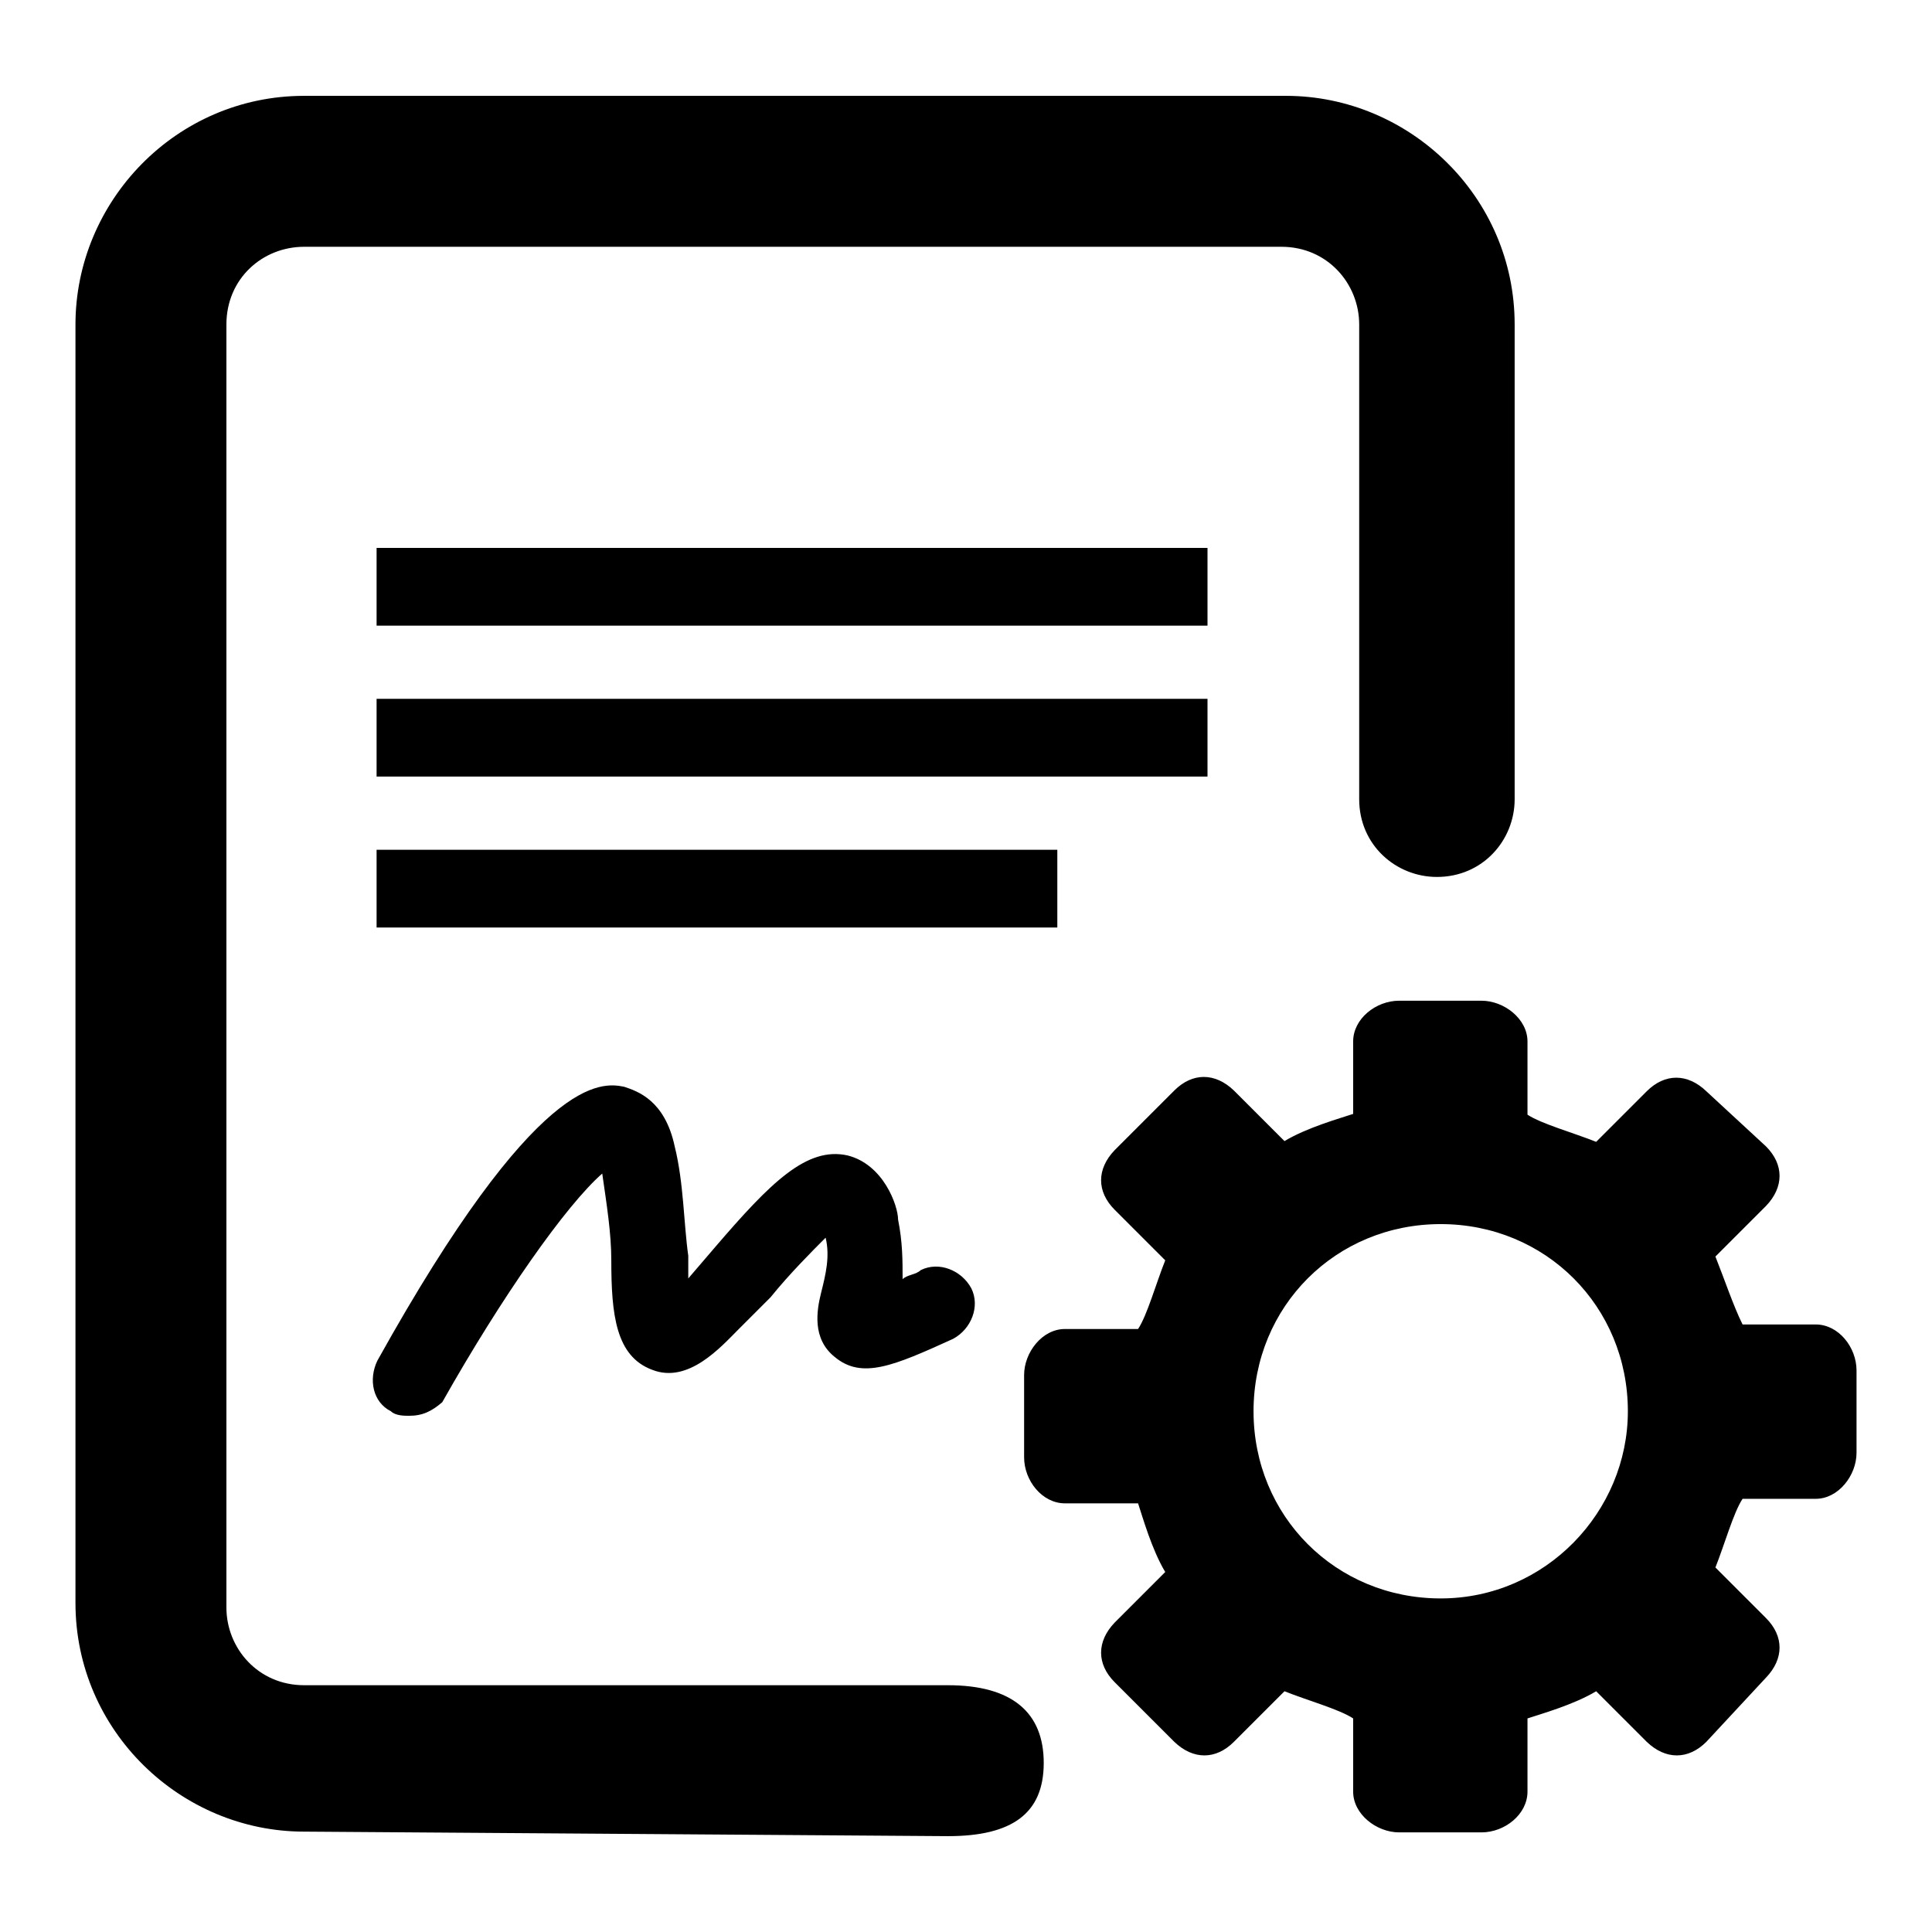 <?xml version="1.0" encoding="utf-8"?>
<!-- Svg Vector Icons : http://www.onlinewebfonts.com/icon -->
<!DOCTYPE svg PUBLIC "-//W3C//DTD SVG 1.1//EN" "http://www.w3.org/Graphics/SVG/1.1/DTD/svg11.dtd">
<svg version="1.1" xmlns="http://www.w3.org/2000/svg" xmlns:xlink="http://www.w3.org/1999/xlink" x="0px" y="0px" viewBox="0 0 256 256" enable-background="new 0 0 256 256" xml:space="preserve">
<g> <path fill="#000000" d="M125.6,243.3l-85.3-0.6c-16.3,0-30.3-13.3-30.3-30.3V43c0-16.3,13.3-30.3,30.3-30.3h130.1 c16.3,0,30.3,13.3,30.3,30.3v62.9c0,5.4-4.2,10.3-10.3,10.3c-5.4,0-10.3-4.2-10.3-10.3V43c0-5.4-4.2-10.3-10.3-10.3H40.3 C34.8,32.7,30,36.9,30,43v170c0,5.4,4.2,10.3,10.3,10.3h85.3c8.5,0,12.7,3.6,12.7,10.3C138.3,240.3,134.1,243.3,125.6,243.3z  M54.2,187.6c-0.6,0-1.8,0-2.4-0.6c-2.4-1.2-3-4.2-1.8-6.7c21.2-38.1,29.7-36.9,32.7-36.3c1.8,0.6,5.4,1.8,6.7,7.9 c1.2,4.8,1.2,10.3,1.8,14.5v3l3.6-4.2c7.3-8.5,12.1-13.3,17.5-12.1c4.8,1.2,6.7,6.7,6.7,8.5c0.6,3,0.6,5.4,0.6,7.9 c0.6-0.6,1.8-0.6,2.4-1.2c2.4-1.2,5.4,0,6.7,2.4c1.2,2.4,0,5.4-2.4,6.7c-7.9,3.6-12.1,5.4-15.7,2.4c-3-2.4-2.4-6.1-1.8-8.5 c0.6-2.4,1.2-4.8,0.6-7.3c-1.8,1.8-4.8,4.8-7.3,7.9l-4.2,4.2c-2.4,2.4-6.7,7.3-11.5,5.4c-4.8-1.8-5.4-7.3-5.4-14.5 c0-3.6-0.6-7.3-1.2-11.5c-4.8,4.2-13.3,16.3-21.2,30.3C57.2,187,56,187.6,54.2,187.6L54.2,187.6z M49.9,72.6h110.1v10.3H49.9V72.6z  M49.9,92.6h110.1v10.3H49.9V92.6z M49.9,112.6h90.2v10.3H49.9V112.6z M230.9,175.5h9.7c3,0,5.4,3,5.4,6.1v10.9 c0,3-2.4,6.1-5.4,6.1h-9.7c-1.2,1.8-2.4,6.1-3.6,9.1l6.7,6.7c2.4,2.4,2.4,5.4,0,7.9l-7.9,8.5c-2.4,2.4-5.4,2.4-7.9,0l-6.7-6.7 c-3,1.8-7.3,3-9.1,3.6v9.7c0,3-3,5.4-6.1,5.4h-10.9c-3,0-6.1-2.4-6.1-5.4v-9.7c-1.8-1.2-6.1-2.4-9.1-3.6l-6.7,6.7 c-2.4,2.4-5.4,2.4-7.9,0l-7.9-7.9c-2.4-2.4-2.4-5.4,0-7.9l6.7-6.7c-1.8-3-3-7.3-3.6-9.1h-9.7c-3,0-5.4-3-5.4-6.1v-10.9 c0-3,2.4-6.1,5.4-6.1h9.7c1.2-1.8,2.4-6.1,3.6-9.1l-6.7-6.7c-2.4-2.4-2.4-5.4,0-7.9l7.9-7.9c2.4-2.4,5.4-2.4,7.9,0l6.7,6.7 c3-1.8,7.3-3,9.1-3.6V138c0-3,3-5.4,6.1-5.4h10.9c3,0,6.1,2.4,6.1,5.4v9.7c1.8,1.2,6.1,2.4,9.1,3.6l6.7-6.7c2.4-2.4,5.4-2.4,7.9,0 l7.9,7.3c2.4,2.4,2.4,5.4,0,7.9l-6.7,6.7C228.5,169.5,229.7,173.1,230.9,175.5z M166.1,187c0,13.9,10.9,24.8,24.8,24.8 c13.9,0,24.8-11.5,24.8-24.8c0-13.9-10.9-24.8-24.8-24.8C177,162.2,166.1,173.1,166.1,187z"/></g>
</svg>